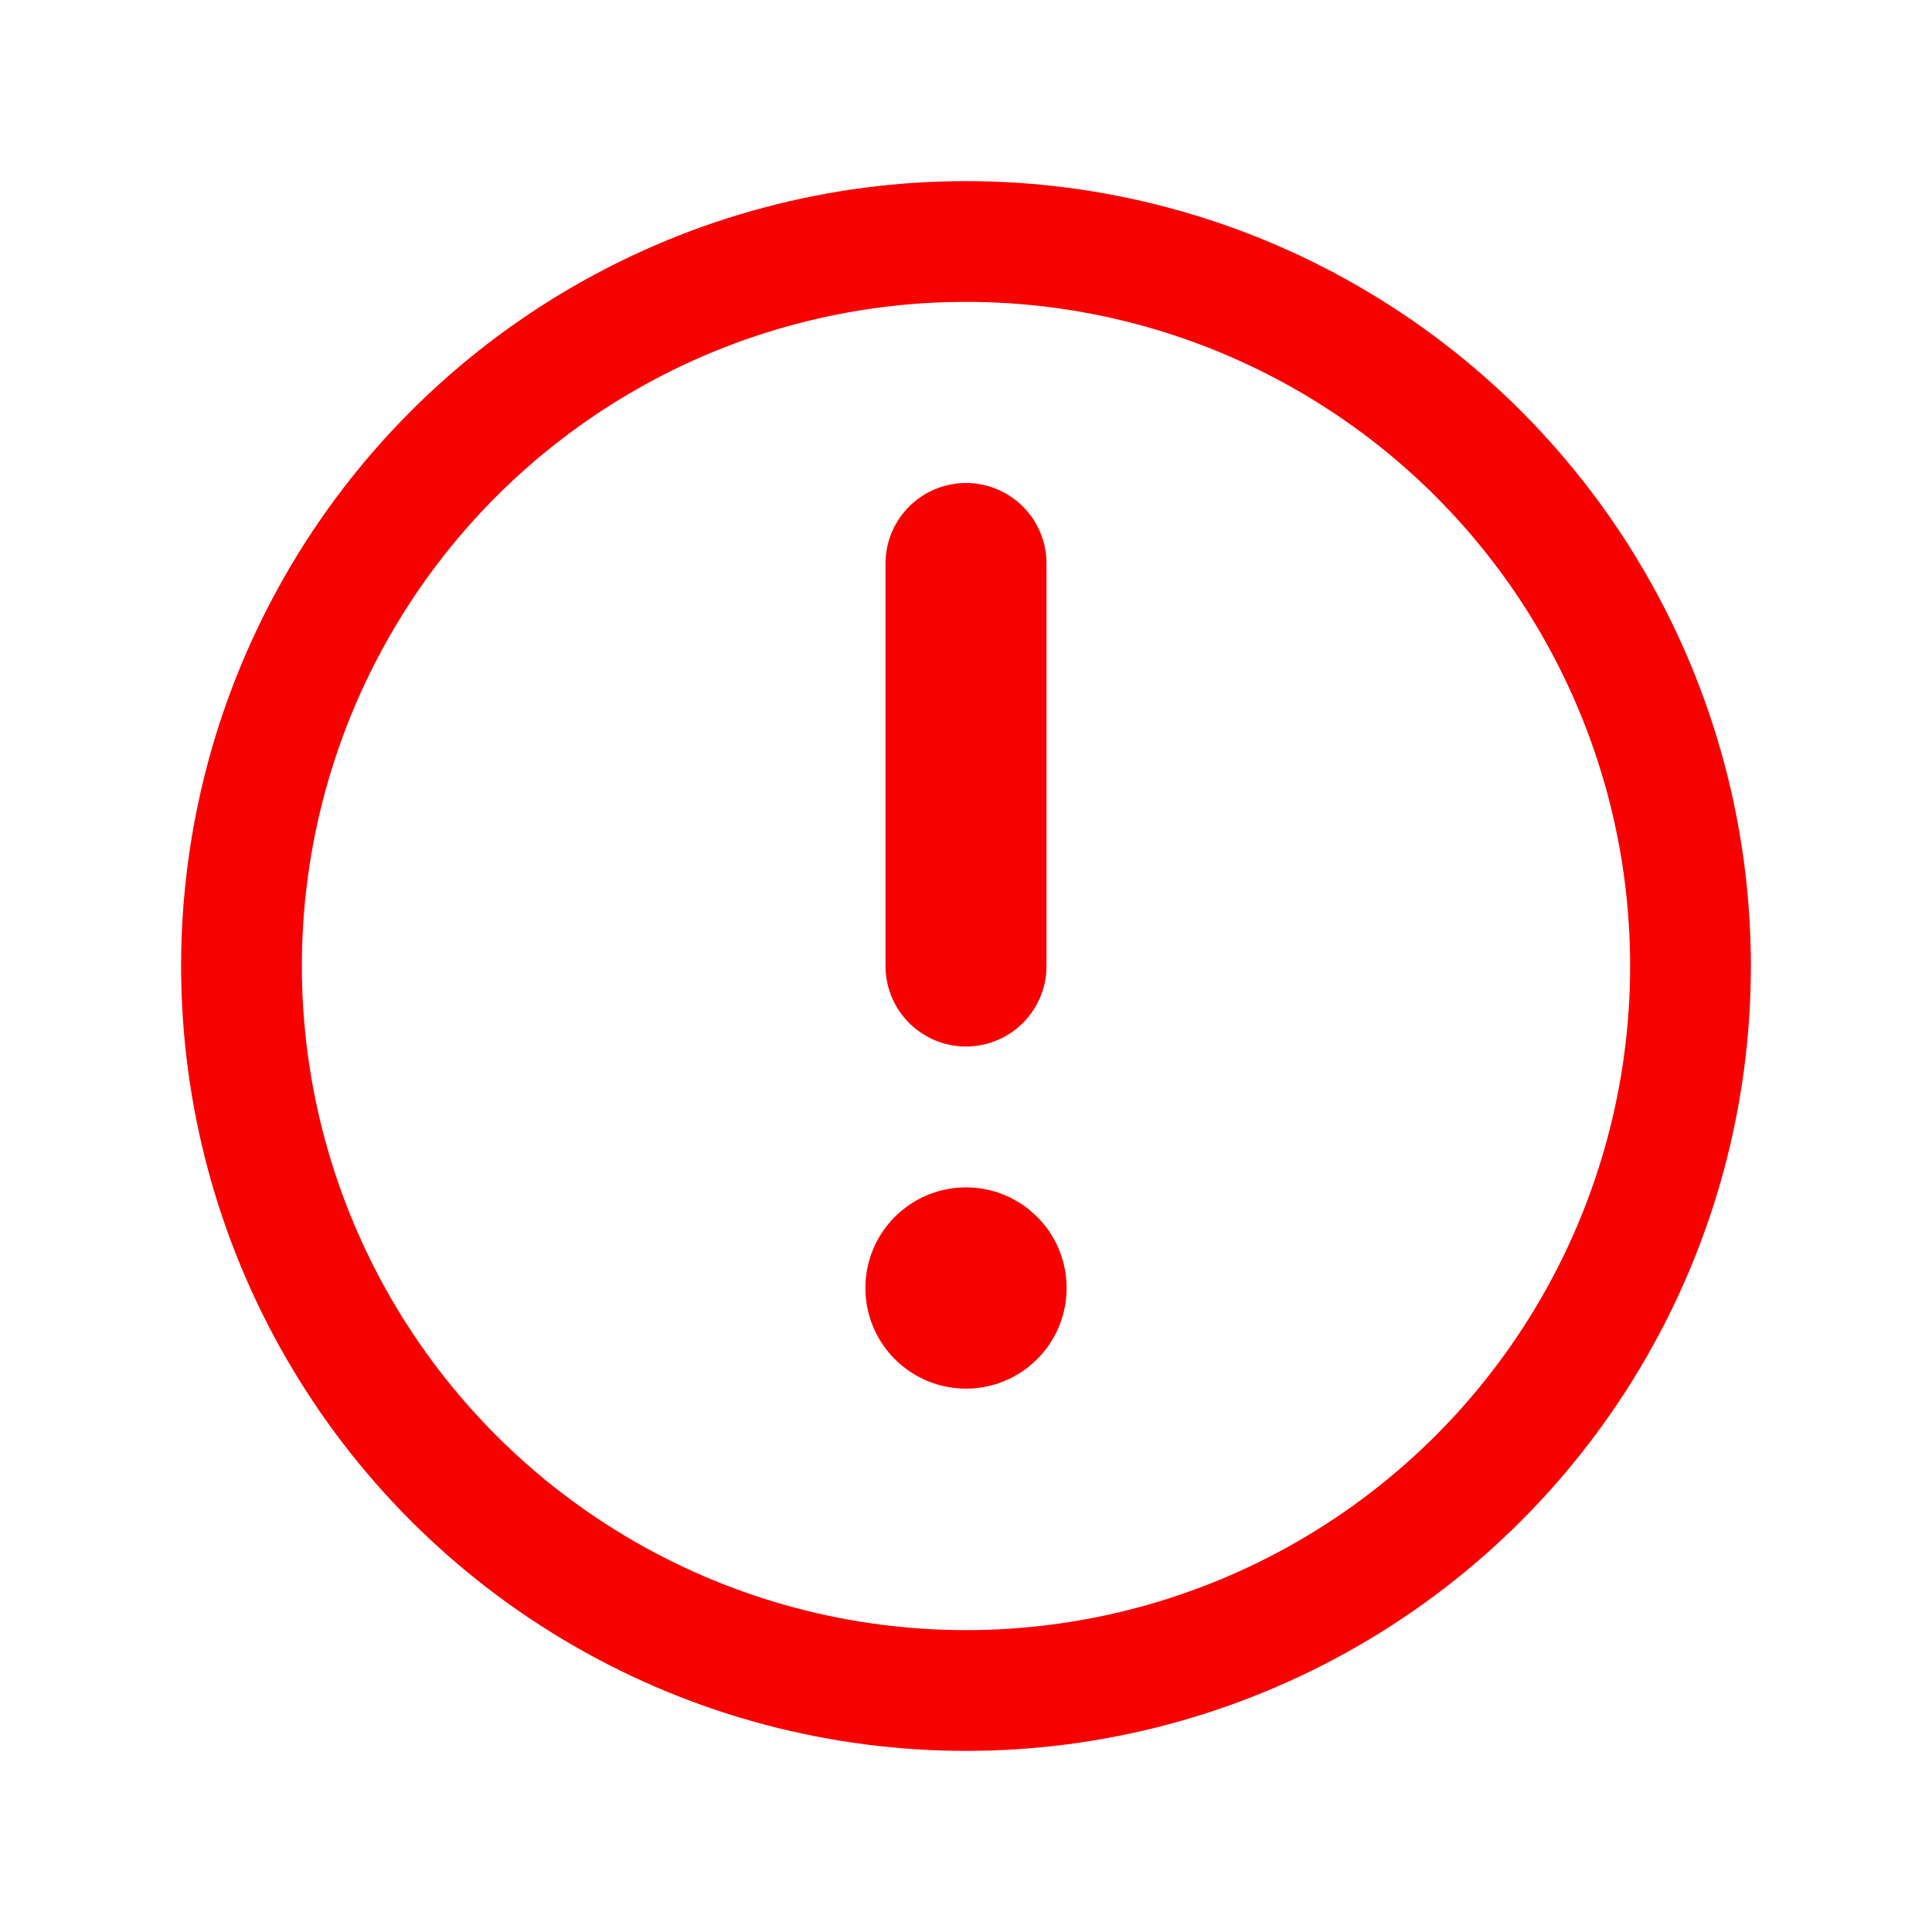 <?xml version="1.0" encoding="utf-8"?>
<!-- Generator: Adobe Illustrator 28.1.0, SVG Export Plug-In . SVG Version: 6.00 Build 0)  -->
<svg version="1.1" id="レイヤー_1" xmlns="http://www.w3.org/2000/svg" xmlns:xlink="http://www.w3.org/1999/xlink" x="0px"
	 y="0px" viewBox="0 0 48 48" style="enable-background:new 0 0 48 48;" xml:space="preserve">
<style type="text/css">
	.st0{fill:none;stroke:#F70000;stroke-width:4;stroke-linecap:round;stroke-miterlimit:10;}
	.st1{fill:none;stroke:#F70000;stroke-width:5;stroke-linecap:round;stroke-miterlimit:10;}
	.st2{fill:none;stroke:#F70000;stroke-width:3;stroke-linecap:round;stroke-miterlimit:10;}
</style>
<line class="st0" x1="24" y1="14" x2="24" y2="24"/>
<line class="st1" x1="24" y1="32" x2="24" y2="32"/>
<circle class="st2" cx="24" cy="24" r="18"/>
</svg>
